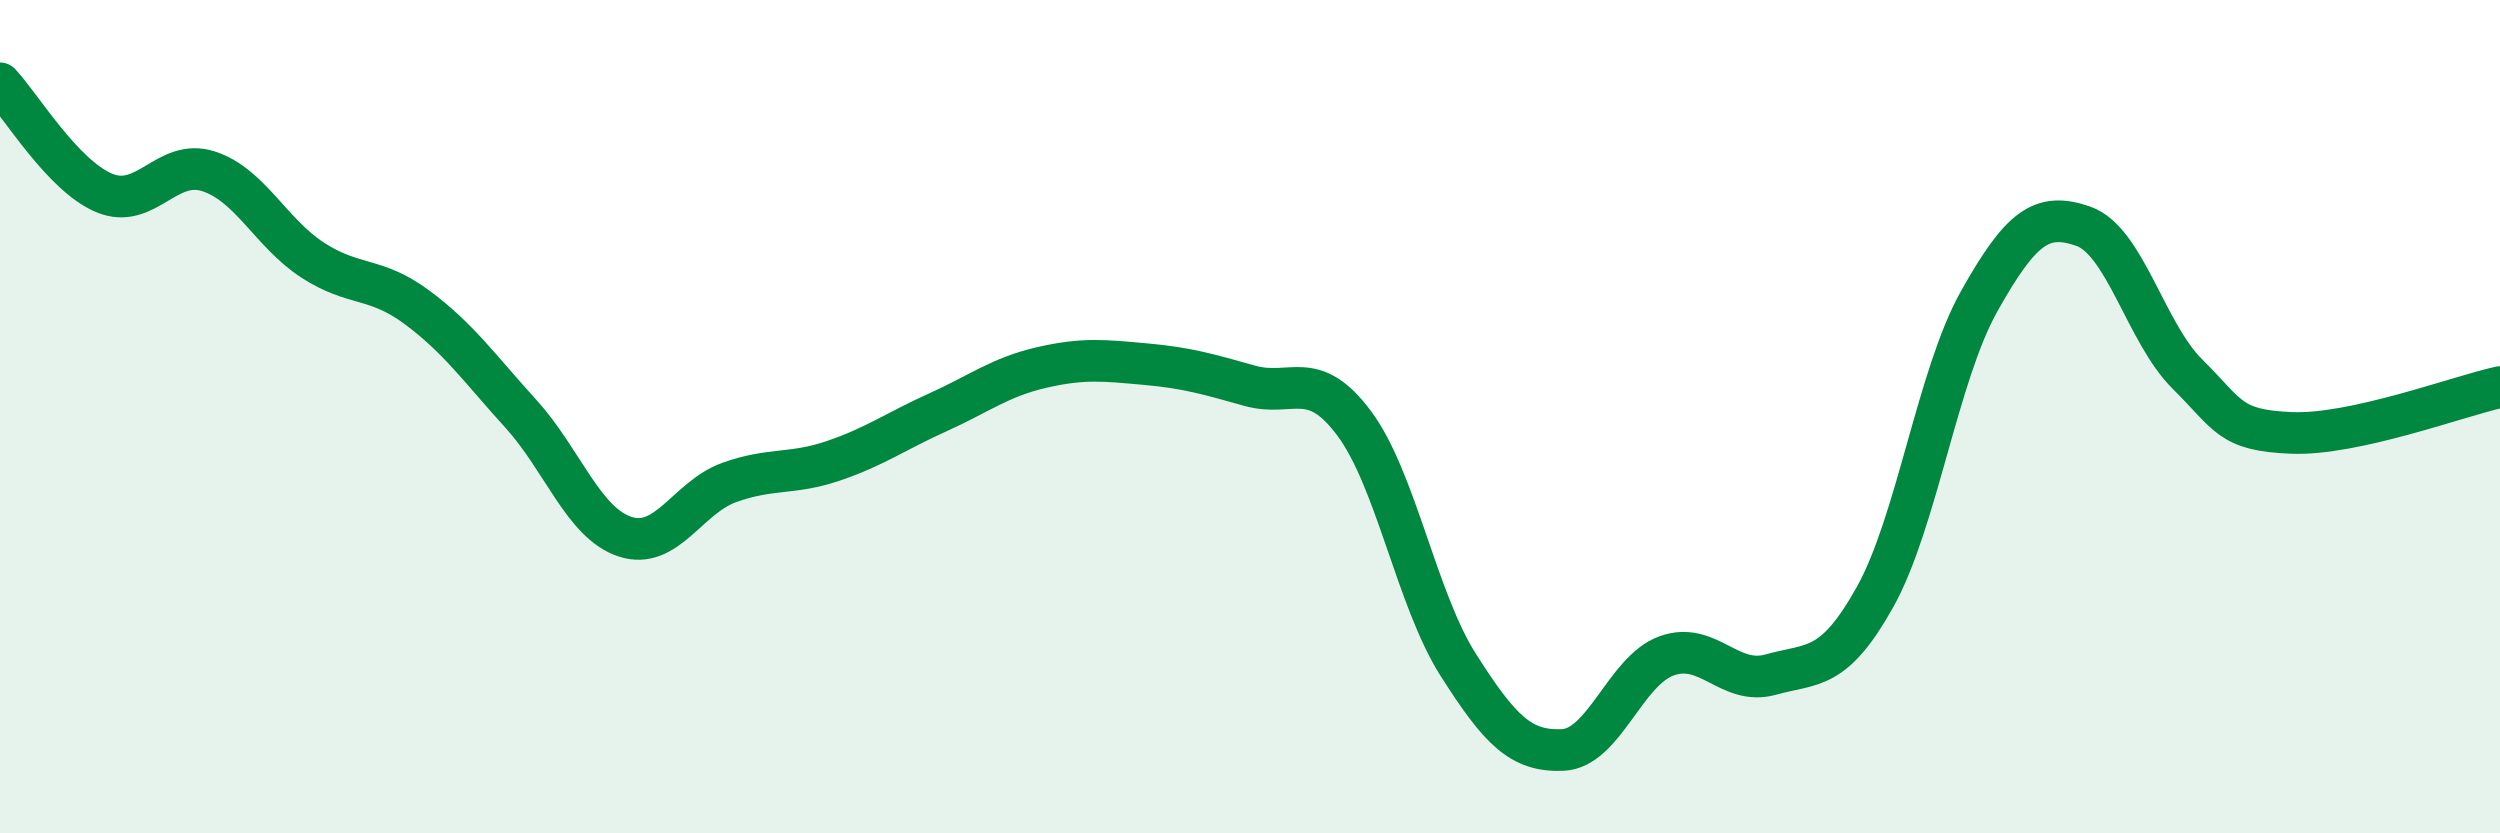 
    <svg width="60" height="20" viewBox="0 0 60 20" xmlns="http://www.w3.org/2000/svg">
      <path
        d="M 0,2 C 0.5,2.53 1.5,4.21 2.5,4.63 C 3.5,5.05 4,3.79 5,4.11 C 6,4.43 6.5,5.59 7.5,6.24 C 8.5,6.89 9,6.63 10,7.37 C 11,8.11 11.5,8.83 12.5,9.93 C 13.5,11.03 14,12.55 15,12.88 C 16,13.21 16.5,11.94 17.5,11.58 C 18.5,11.22 19,11.4 20,11.06 C 21,10.72 21.5,10.35 22.5,9.9 C 23.5,9.45 24,9.05 25,8.82 C 26,8.59 26.5,8.65 27.5,8.74 C 28.5,8.83 29,8.98 30,9.26 C 31,9.54 31.5,8.82 32.5,10.16 C 33.5,11.5 34,14.39 35,15.96 C 36,17.53 36.5,18.04 37.5,18 C 38.5,17.96 39,16.1 40,15.74 C 41,15.38 41.5,16.47 42.5,16.19 C 43.5,15.91 44,16.12 45,14.33 C 46,12.54 46.5,9.01 47.5,7.23 C 48.5,5.45 49,5.08 50,5.43 C 51,5.78 51.5,7.99 52.5,8.98 C 53.5,9.97 53.5,10.33 55,10.39 C 56.5,10.45 59,9.51 60,9.29L60 20L0 20Z"
        fill="#008740"
        opacity="0.1"
        stroke-linecap="round"
        stroke-linejoin="round"
      />
      <path
        d="M 0,2 C 0.5,2.53 1.5,4.21 2.5,4.63 C 3.5,5.05 4,3.79 5,4.11 C 6,4.43 6.5,5.59 7.5,6.24 C 8.5,6.89 9,6.63 10,7.37 C 11,8.11 11.5,8.83 12.5,9.93 C 13.5,11.03 14,12.55 15,12.88 C 16,13.21 16.5,11.94 17.5,11.58 C 18.5,11.22 19,11.4 20,11.06 C 21,10.72 21.5,10.35 22.5,9.9 C 23.5,9.45 24,9.05 25,8.82 C 26,8.59 26.5,8.65 27.5,8.74 C 28.5,8.83 29,8.98 30,9.26 C 31,9.54 31.5,8.82 32.5,10.16 C 33.5,11.5 34,14.39 35,15.96 C 36,17.53 36.5,18.04 37.5,18 C 38.5,17.96 39,16.1 40,15.74 C 41,15.38 41.5,16.47 42.5,16.19 C 43.5,15.91 44,16.12 45,14.33 C 46,12.54 46.5,9.01 47.5,7.23 C 48.5,5.45 49,5.08 50,5.43 C 51,5.78 51.5,7.99 52.5,8.98 C 53.5,9.97 53.5,10.33 55,10.39 C 56.5,10.45 59,9.51 60,9.29"
        stroke="#008740"
        stroke-width="1"
        fill="none"
        stroke-linecap="round"
        stroke-linejoin="round"
      />
    </svg>
  